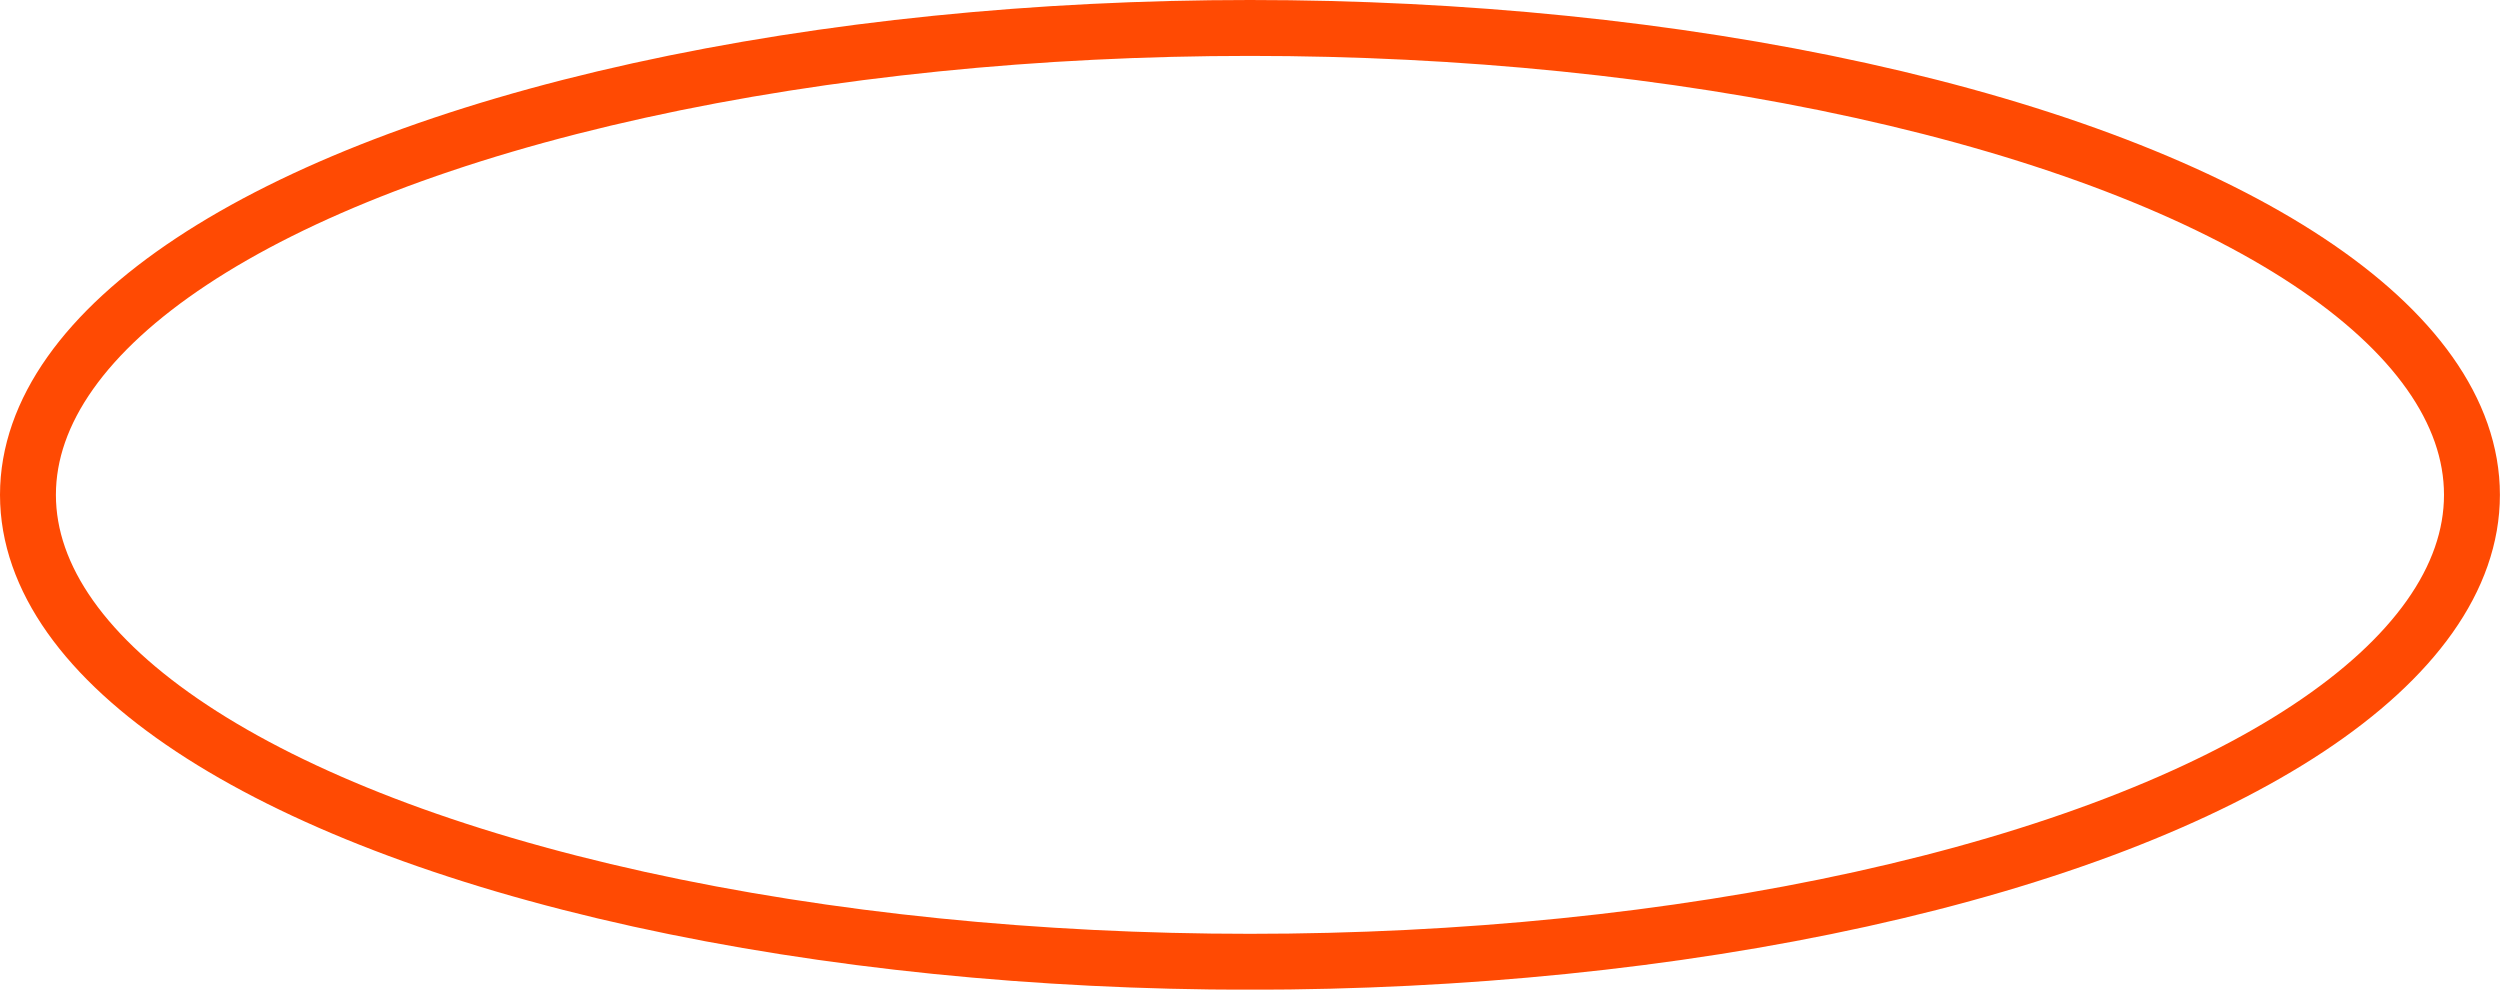 <?xml version="1.0" encoding="UTF-8"?> <svg xmlns="http://www.w3.org/2000/svg" id="Слой_1" data-name="Слой 1" width="268.31" height="106.21" viewBox="0 0 268.31 106.21"> <defs> <style>.cls-1{fill:none;stroke:#ff4a03;stroke-miterlimit:10;stroke-width:6px;}</style> </defs> <ellipse class="cls-1" cx="134.15" cy="53.11" rx="131.15" ry="50.11"></ellipse> </svg> 